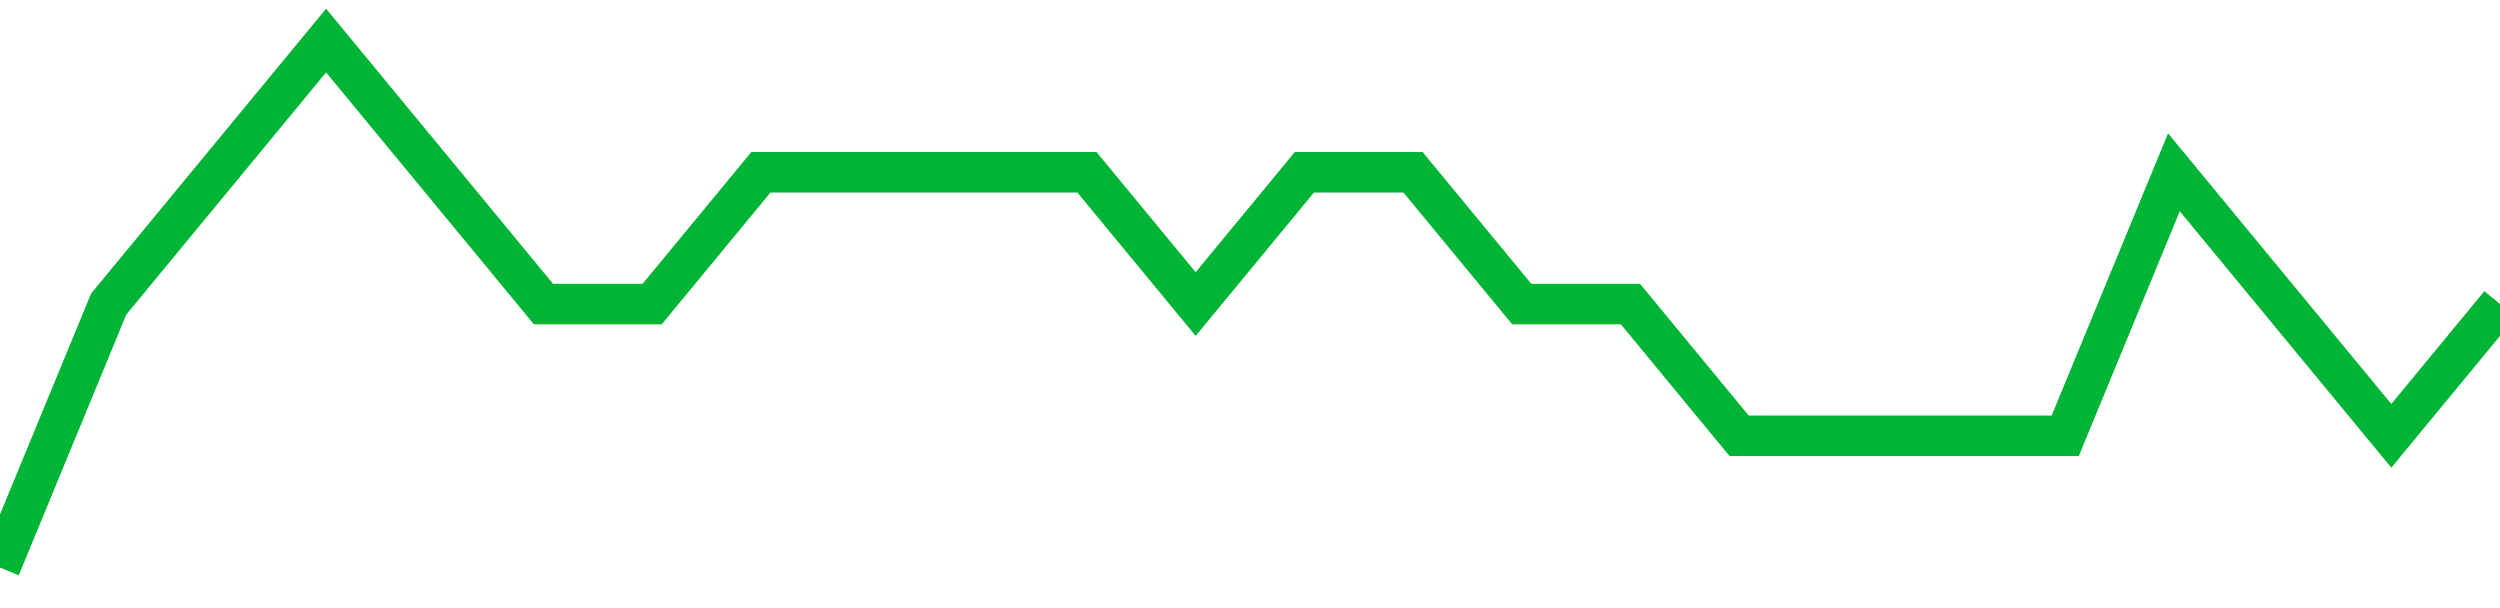 <!-- Generated with https://github.com/jxxe/sparkline/ --><svg viewBox="0 0 185 45" class="sparkline" xmlns="http://www.w3.org/2000/svg"><path class="sparkline--fill" d="M 0 42 L 0 42 L 8.043 22.5 L 16.087 12.75 L 24.13 3 L 32.174 12.75 L 40.217 22.5 L 48.261 22.5 L 56.304 12.75 L 64.348 12.75 L 72.391 12.75 L 80.435 12.75 L 88.478 22.5 L 96.522 12.75 L 104.565 12.75 L 112.609 22.5 L 120.652 22.5 L 128.696 32.25 L 136.739 32.25 L 144.783 32.25 L 152.826 32.25 L 160.87 12.75 L 168.913 22.5 L 176.957 32.25 L 185 22.5 V 45 L 0 45 Z" stroke="none" fill="none" ></path><path class="sparkline--line" d="M 0 42 L 0 42 L 8.043 22.5 L 16.087 12.75 L 24.13 3 L 32.174 12.75 L 40.217 22.5 L 48.261 22.5 L 56.304 12.75 L 64.348 12.75 L 72.391 12.75 L 80.435 12.75 L 88.478 22.5 L 96.522 12.75 L 104.565 12.75 L 112.609 22.5 L 120.652 22.5 L 128.696 32.25 L 136.739 32.25 L 144.783 32.25 L 152.826 32.25 L 160.87 12.75 L 168.913 22.5 L 176.957 32.25 L 185 22.5" fill="none" stroke-width="3" stroke="#00B436" ></path></svg>